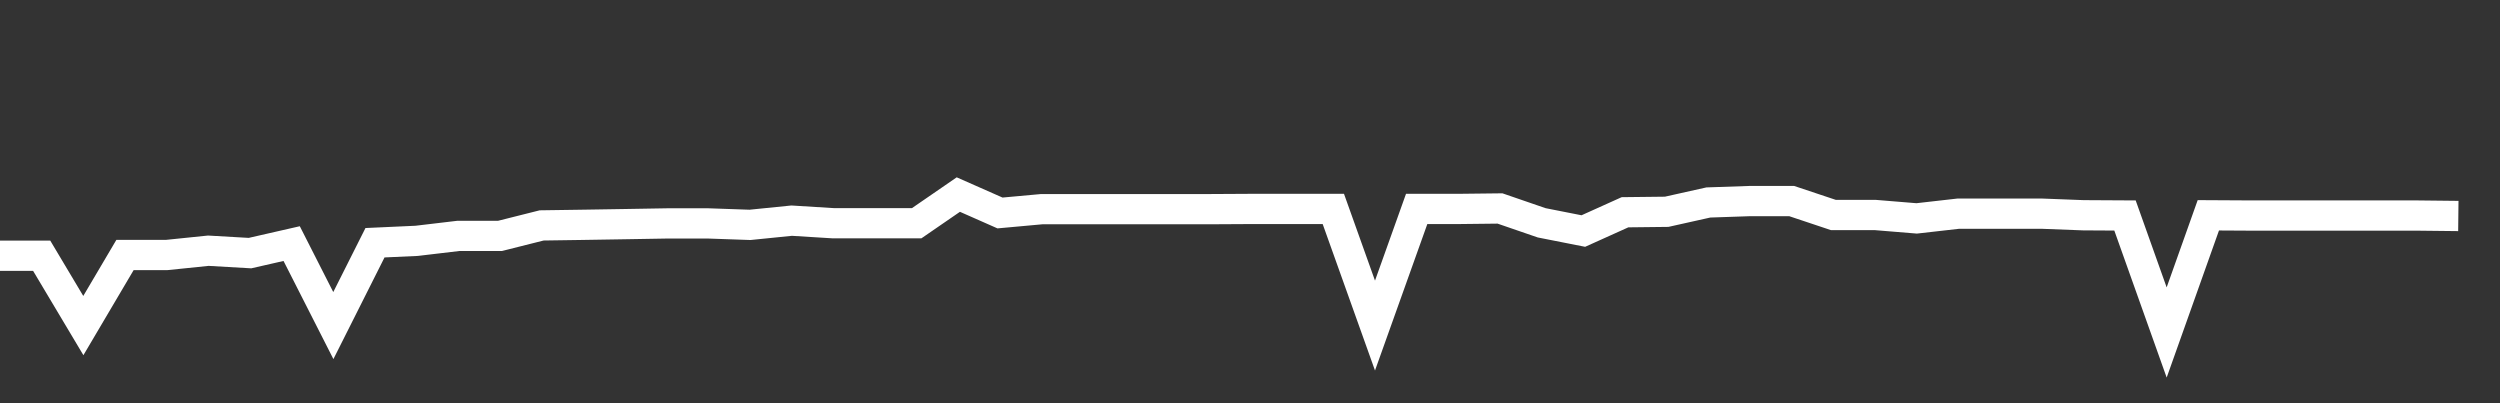 <svg xmlns="http://www.w3.org/2000/svg" width="248" height="40" viewBox="0 0 248 40" shape-rendering="auto"><rect x="0" y="0" width="248" height="40" fill="#333333" stroke="none"/><polyline points="0, 25.367 4.133, 25.367 8.267, 32.297 12.4, 25.296 16.533, 25.296 20.667, 24.871 24.8, 25.108 28.933, 24.165 33.067, 32.297 37.2, 24.079 41.333, 23.891 45.467, 23.401 49.6, 23.401 53.733, 22.361 57.867, 22.301 62, 22.234 66.133, 22.163 70.267, 22.163 74.4, 22.307 78.533, 21.889 82.667, 22.145 86.8, 22.145 90.933, 22.145 95.067, 19.301 99.2, 21.127 103.333, 20.75 107.467, 20.75 111.6, 20.75 115.733, 20.75 119.867, 20.75 124, 20.727 128.133, 20.727 132.267, 20.727 136.4, 32.297 140.533, 20.727 144.667, 20.727 148.8, 20.68 152.933, 22.103 157.067, 22.919 161.2, 21.056 165.333, 21.009 169.467, 20.086 173.6, 19.945 177.733, 19.945 181.867, 21.326 186, 21.326 190.133, 21.665 194.267, 21.195 198.4, 21.195 202.533, 21.195 206.667, 21.353 210.8, 21.377 214.933, 32.981 219.067, 21.358 223.2, 21.381 227.333, 21.381 231.467, 21.381 235.6, 21.381 239.733, 21.381 243.867, 21.427 248" stroke="#fff" stroke-width="3" stroke-opacity="1" fill="none" fill-opacity="0"></polyline></svg>